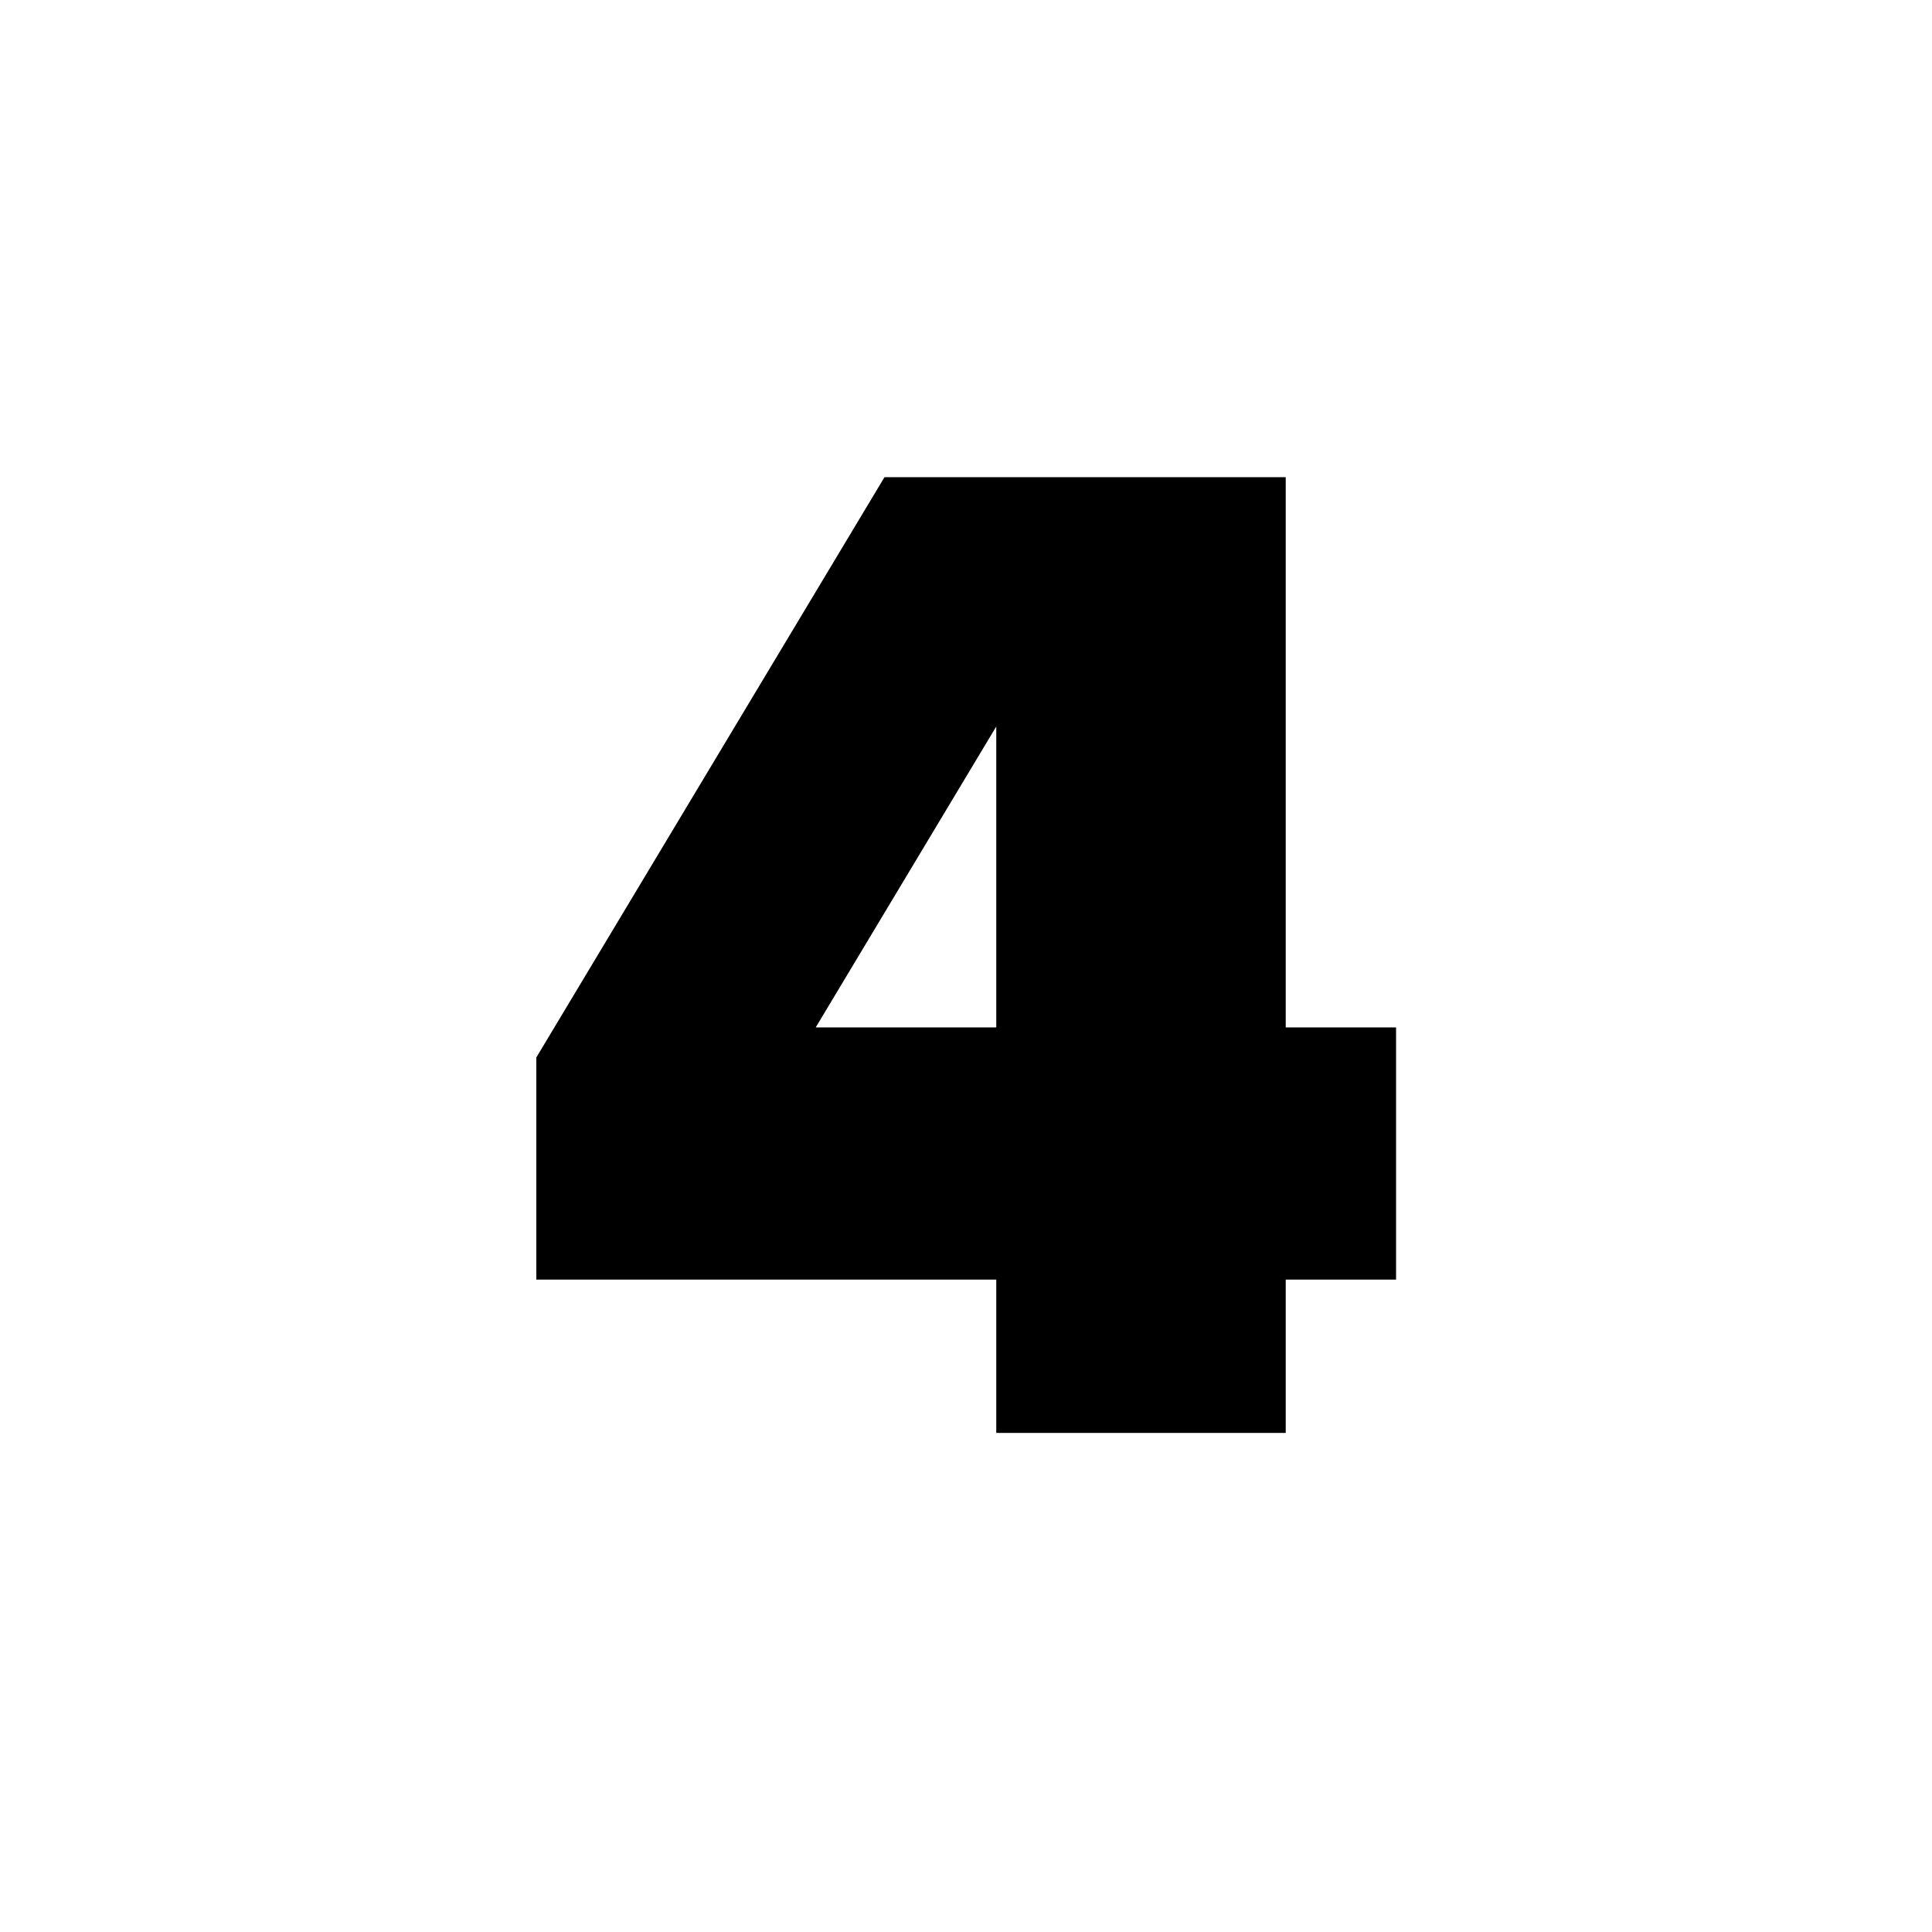 <?xml version="1.0" encoding="UTF-8"?>
<svg xmlns="http://www.w3.org/2000/svg" width="120" height="120" viewBox="0 0 120 120" fill="none">
  <path d="M61.88 89V79.477H33.312V65.682L54.938 29.637H79.859V63.813H86.712V79.477H79.859V89H61.88ZM61.88 45.123L50.666 63.813H61.88V45.123Z" fill="black"></path>
</svg>
